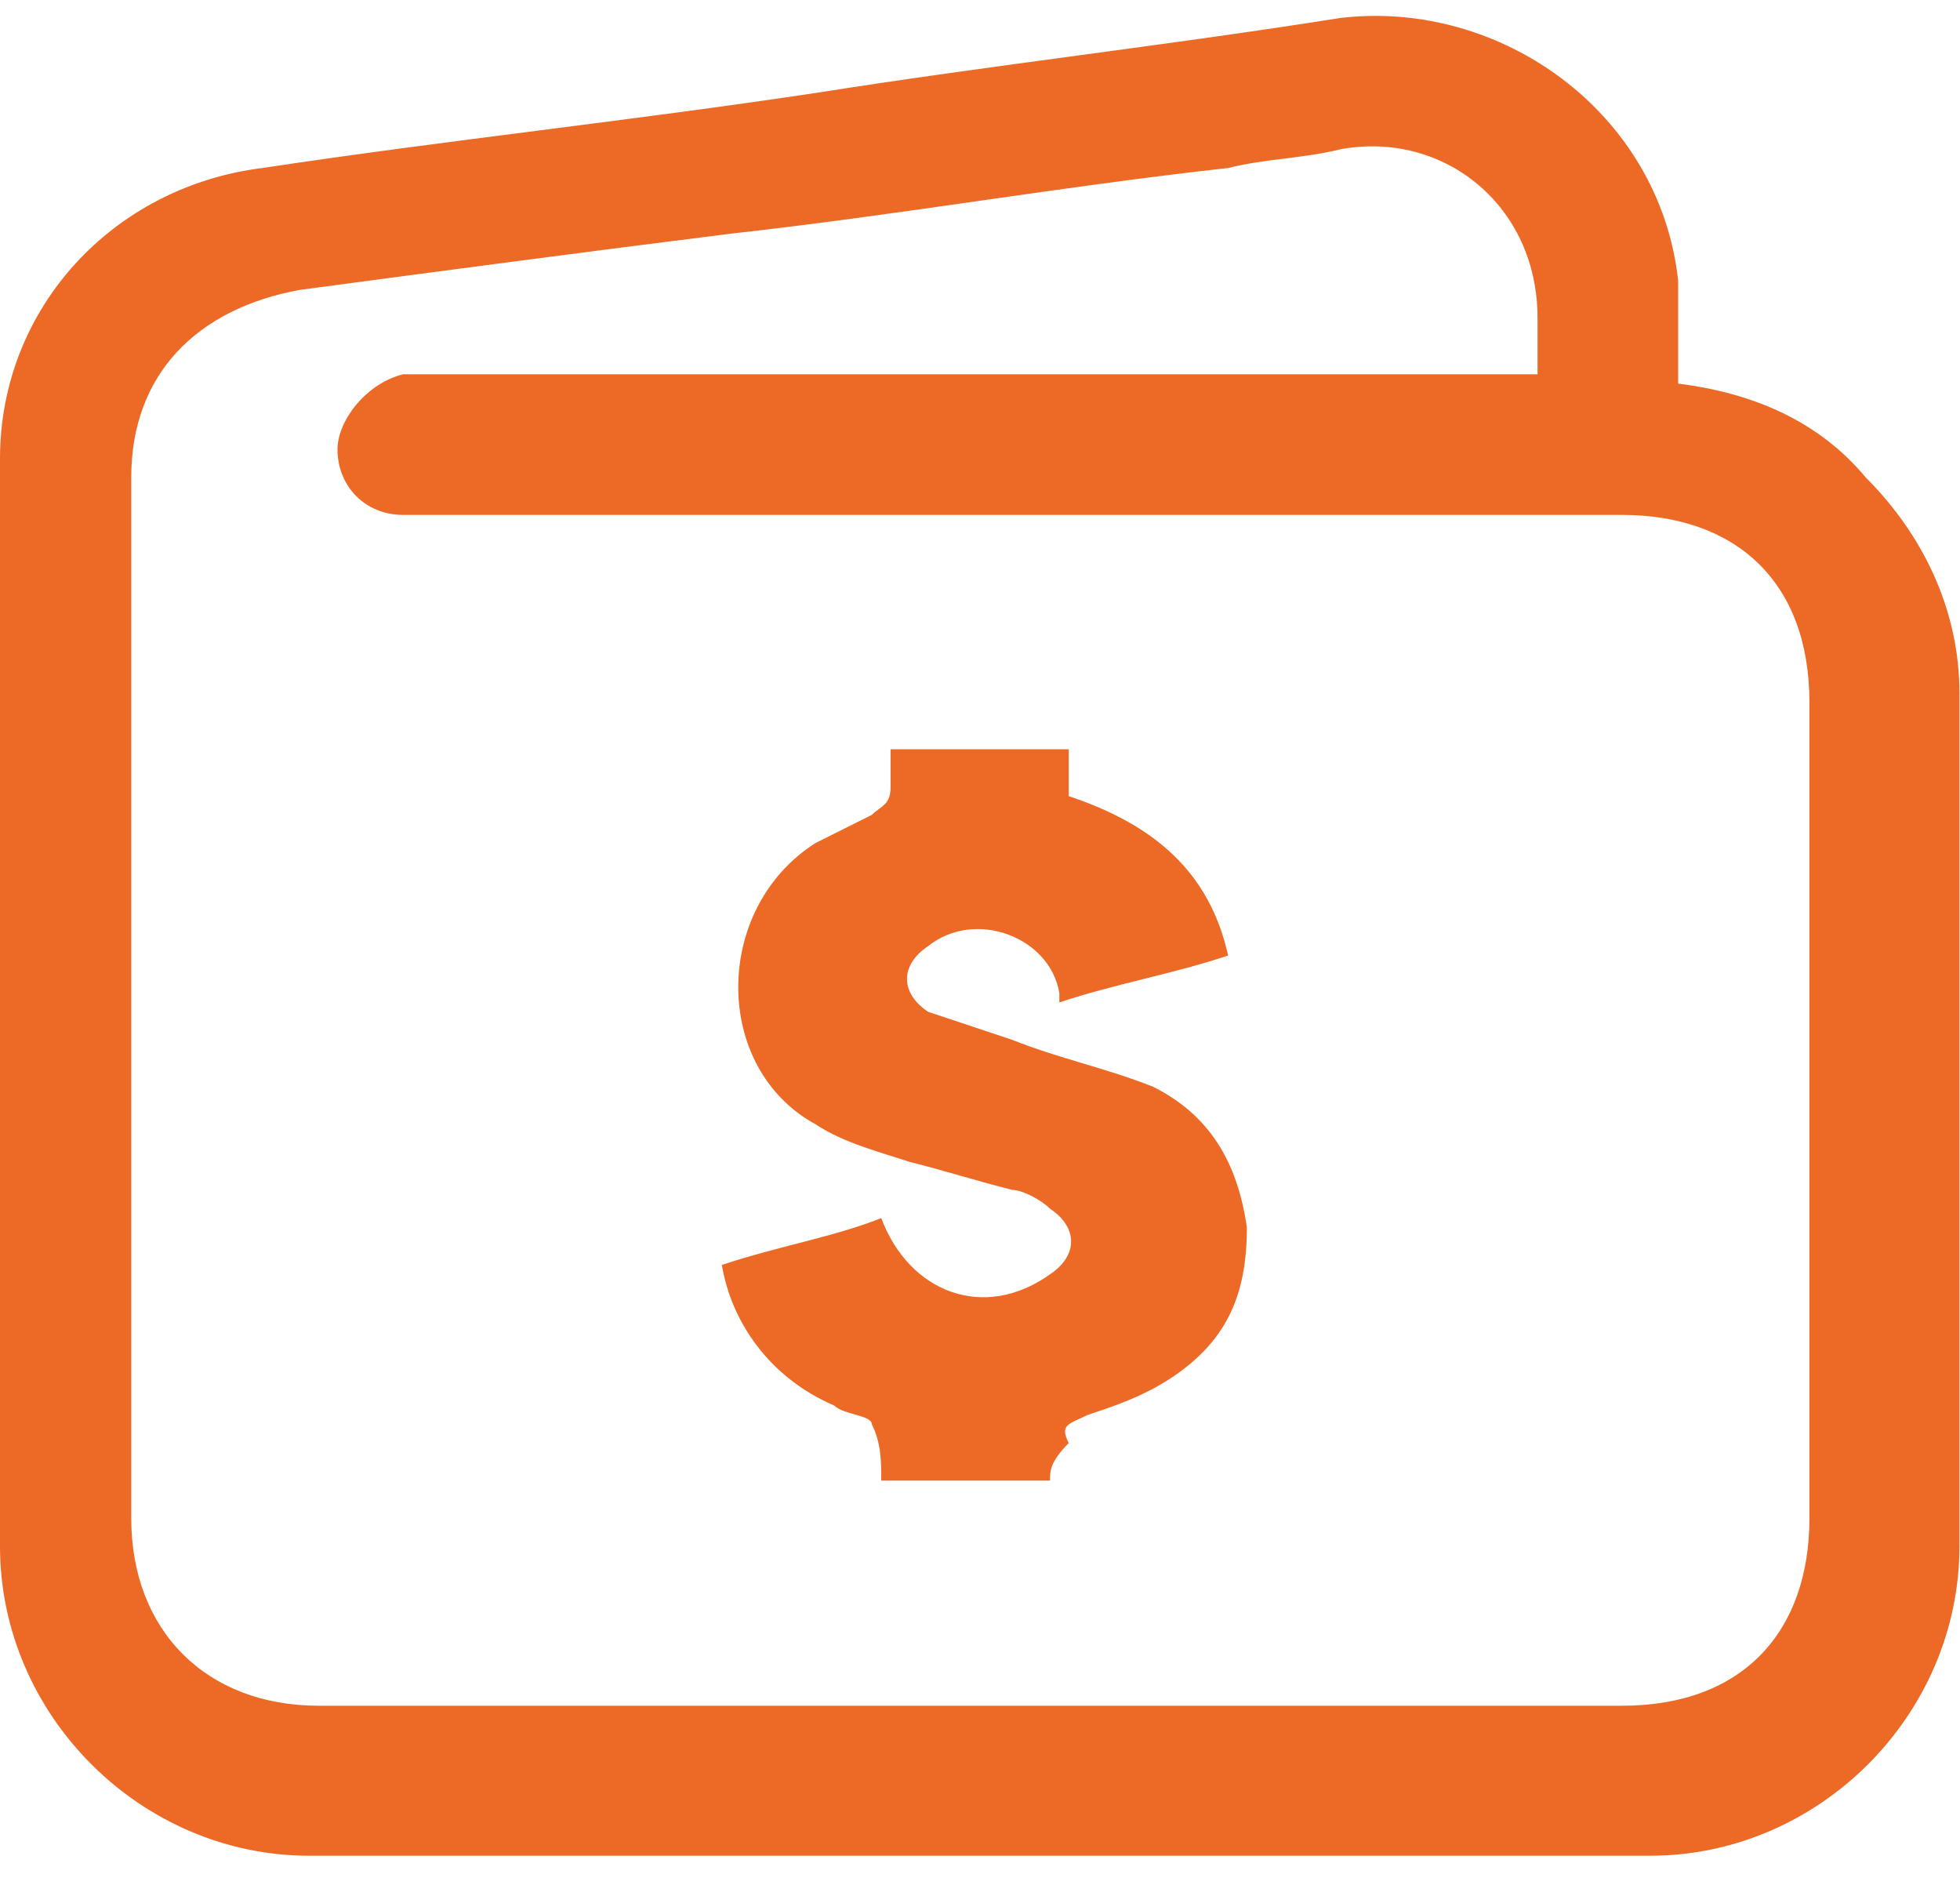 <svg width="52" height="50" viewBox="0 0 52 50" fill="none" xmlns="http://www.w3.org/2000/svg">
<path d="M44.523 10.176C46.513 10.425 48.254 11.171 49.498 12.664C50.99 14.156 51.985 16.146 51.985 18.385C51.985 25.846 51.985 33.557 51.985 41.019C51.985 45.496 48.254 49.227 43.777 49.227C31.838 49.227 20.147 49.227 8.208 49.227C3.731 49.227 0 45.496 0 41.019C0 31.319 0 21.867 0 12.166C0 8.187 2.985 4.953 6.964 4.456C11.939 3.709 16.665 3.212 21.64 2.466C26.366 1.72 30.843 1.222 35.569 0.476C39.797 -0.022 44.025 2.963 44.523 7.44C44.523 8.187 44.523 8.933 44.523 10.176ZM40.792 9.928C40.792 9.43 40.792 8.933 40.792 8.435C40.792 5.451 38.305 3.461 35.569 3.958C34.574 4.207 33.579 4.207 32.584 4.456C28.107 4.953 23.878 5.699 19.401 6.197C15.421 6.694 11.69 7.192 7.959 7.689C5.223 8.187 3.482 9.928 3.482 12.664C3.482 21.867 3.482 31.07 3.482 40.273C3.482 43.258 5.472 45.248 8.457 45.248C19.898 45.248 31.589 45.248 43.031 45.248C46.264 45.248 48.005 43.258 48.005 40.273C48.005 33.06 48.005 25.846 48.005 18.633C48.005 15.4 46.015 13.659 43.031 13.659C32.584 13.659 21.888 13.659 11.442 13.659C11.193 13.659 10.944 13.659 10.695 13.659C9.701 13.659 8.954 12.912 8.954 11.918C8.954 11.171 9.701 10.176 10.695 9.928C10.944 9.928 11.193 9.928 11.442 9.928C20.893 9.928 30.594 9.928 40.046 9.928C40.294 9.928 40.543 9.928 40.792 9.928Z" fill="#EC6A26"/>
<path d="M27.857 39.276C26.364 39.276 24.872 39.276 23.38 39.276C23.38 38.779 23.38 38.281 23.131 37.784C23.131 37.535 22.385 37.535 22.136 37.286C20.395 36.54 19.4 35.048 19.151 33.555C20.643 33.058 22.136 32.809 23.38 32.312C24.126 34.301 26.116 35.048 27.857 33.804C28.603 33.306 28.603 32.56 27.857 32.063C27.608 31.814 27.11 31.565 26.862 31.565C25.867 31.317 25.121 31.068 24.126 30.819C23.38 30.57 22.385 30.322 21.638 29.824C18.902 28.332 18.902 24.103 21.638 22.362C22.136 22.114 22.633 21.865 23.131 21.616C23.38 21.367 23.628 21.367 23.628 20.87C23.628 20.621 23.628 20.124 23.628 19.875C25.121 19.875 26.613 19.875 28.354 19.875C28.354 20.372 28.354 20.87 28.354 21.119C30.593 21.865 32.085 23.108 32.583 25.347C31.09 25.845 29.598 26.093 28.105 26.591C28.105 26.342 28.105 26.342 28.105 26.342C27.857 24.85 25.867 24.103 24.623 25.098C23.877 25.596 23.877 26.342 24.623 26.84C25.369 27.088 26.116 27.337 26.862 27.586C28.105 28.083 29.349 28.332 30.593 28.829C32.085 29.576 32.831 30.819 33.08 32.56C33.08 34.301 32.583 35.545 31.09 36.54C30.344 37.037 29.598 37.286 28.852 37.535C28.354 37.784 28.105 37.784 28.354 38.281C27.857 38.779 27.857 39.027 27.857 39.276Z" fill="#EC6A26"/>
</svg>
